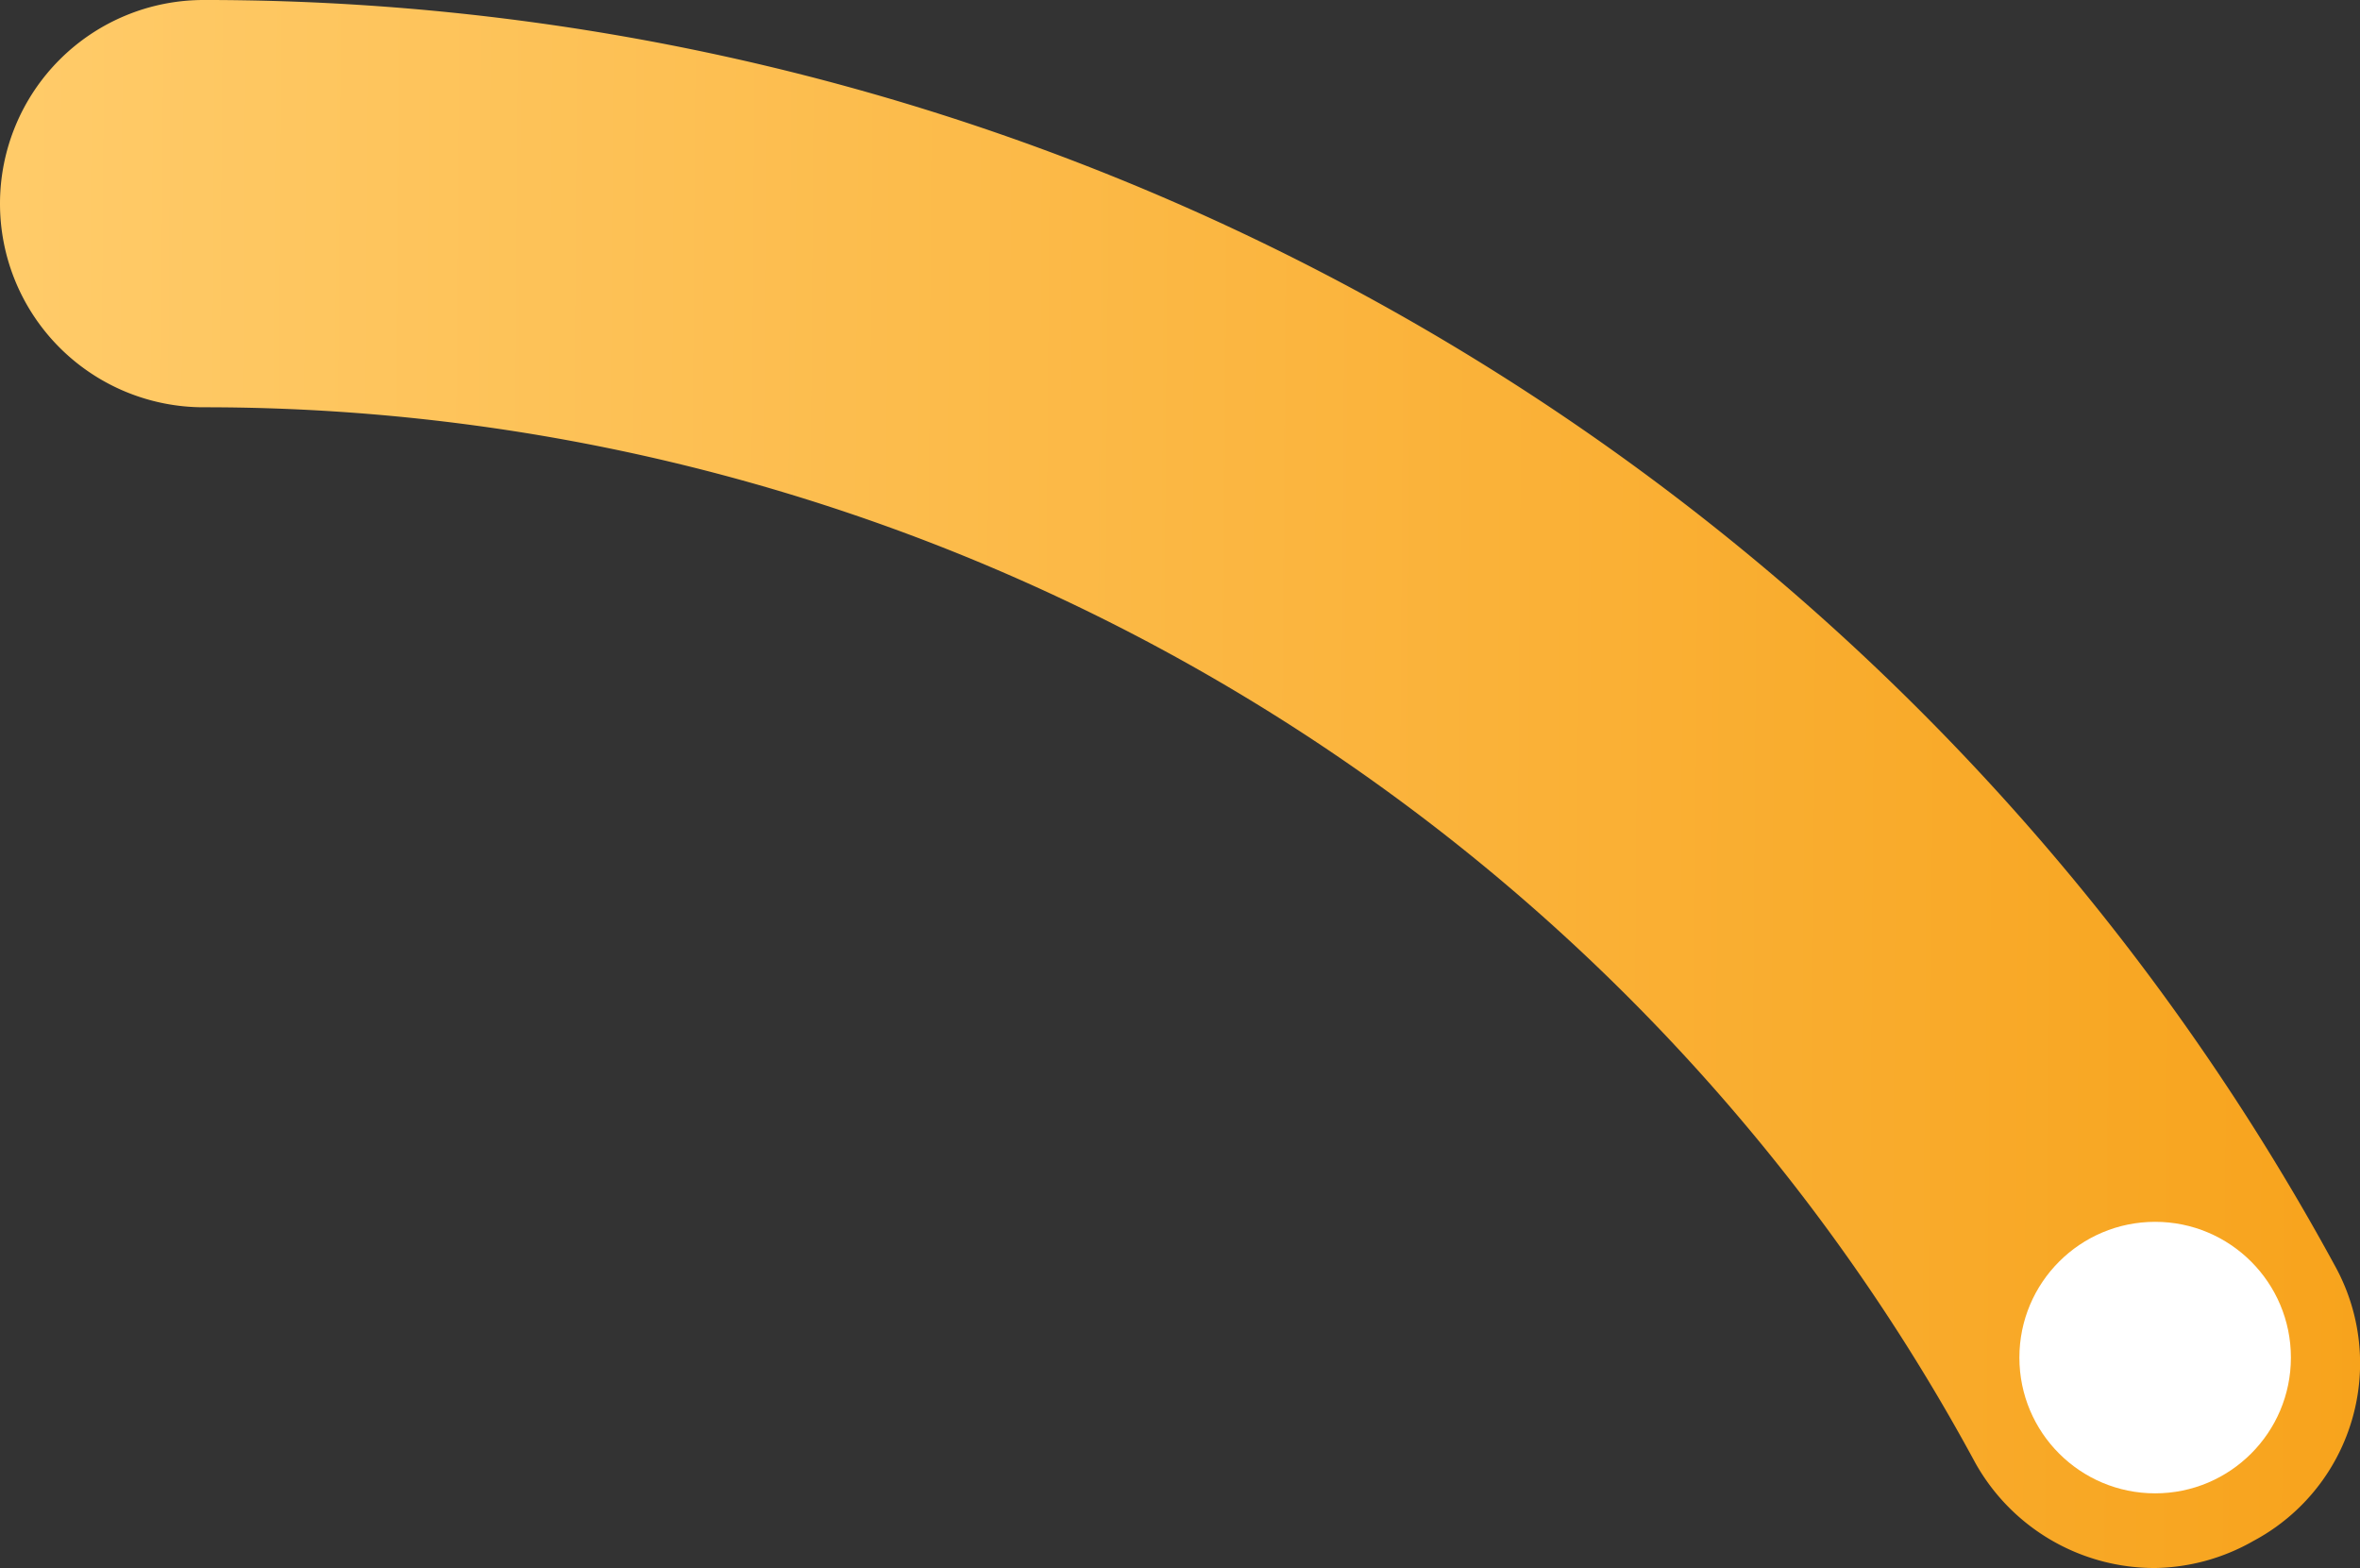 <svg xmlns="http://www.w3.org/2000/svg" xmlns:xlink="http://www.w3.org/1999/xlink" width="69.536" height="46.2" viewBox="0 0 69.536 46.2">
  <rect x="0" y="0" width="69.536" height="46.2" fill="#333333" stroke="none"/>
  <defs>
    <linearGradient id="linear-gradient" x1="0.01" y1="0.142" x2="1.054" y2="0.147" gradientUnits="objectBoundingBox">
      <stop offset="0" stop-color="#ffcb69"/>
      <stop offset="1" stop-color="#f7a118"/>
    </linearGradient>
  </defs>
  <g id="Group_741" data-name="Group 741" transform="translate(-954 -2997)">
    <g id="Ellipse_60_1_" transform="translate(954 2997)">
      <path id="Path_434" data-name="Path 434" d="M63.5,46.2a6.049,6.049,0,0,1-5.3-3.1A59.3,59.3,0,0,0,6,12,6,6,0,0,1,6,0,71.449,71.449,0,0,1,68.8,37.3a5.932,5.932,0,0,1-2.4,8.1A6.026,6.026,0,0,1,63.5,46.2Z" fill="url(#linear-gradient)"/>
    </g>
    <circle id="Ellipse_67" data-name="Ellipse 67" cx="4" cy="4" r="4" transform="translate(1013.5 3033)" fill="#fff"/>
  </g>
</svg>

